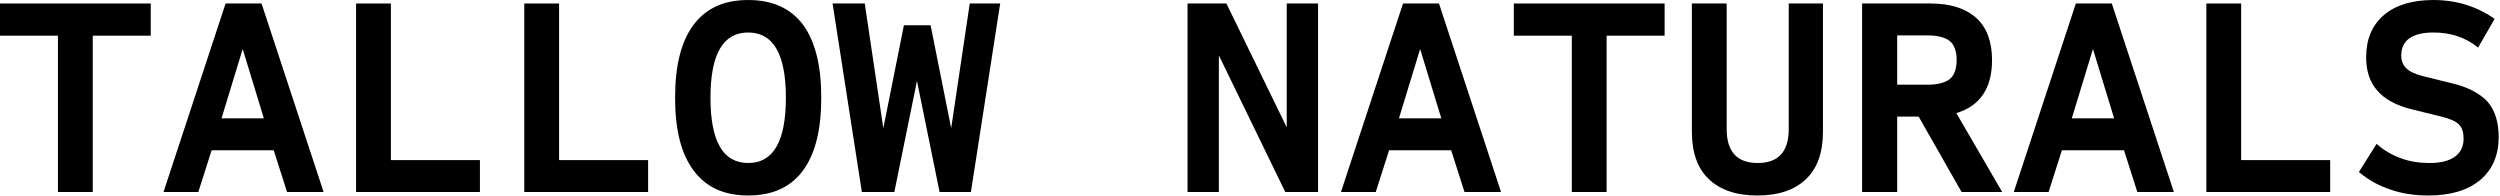 <svg xmlns="http://www.w3.org/2000/svg" xmlns:xlink="http://www.w3.org/1999/xlink" xmlns:serif="http://www.serif.com/" width="100%" height="100%" viewBox="0 0 2693 211" xml:space="preserve" style="fill-rule:evenodd;clip-rule:evenodd;stroke-linejoin:round;stroke-miterlimit:2;">    <g transform="matrix(1,0,0,1,-85.125,-17.689)">        <g transform="matrix(1.562,0,0,1.562,-93.218,74.128)">            <g transform="matrix(200,0,0,200,108.14,96.279)">                <path d="M0.23,-0L0.23,-0.539L0.03,-0.539L0.03,-0.65L0.55,-0.65L0.55,-0.539L0.35,-0.539L0.35,-0L0.23,-0Z" style="fill-rule:nonzero;"></path>            </g>            <g transform="matrix(200,0,0,200,224.14,96.279)">                <path d="M0.014,-0L0.228,-0.65L0.352,-0.65L0.566,-0L0.44,-0L0.394,-0.144L0.18,-0.144L0.134,-0L0.014,-0ZM0.214,-0.254L0.36,-0.254L0.287,-0.493L0.214,-0.254Z" style="fill-rule:nonzero;"></path>            </g>            <g transform="matrix(200,0,0,200,340.14,96.279)">                <path d="M0.098,-0L0.098,-0.65L0.218,-0.65L0.218,-0.11L0.525,-0.11L0.525,-0L0.098,-0Z" style="fill-rule:nonzero;"></path>            </g>            <g transform="matrix(200,0,0,200,456.14,96.279)">                <path d="M0.098,-0L0.098,-0.65L0.218,-0.65L0.218,-0.11L0.525,-0.11L0.525,-0L0.098,-0Z" style="fill-rule:nonzero;"></path>            </g>            <g transform="matrix(200,0,0,200,572.14,96.279)">                <path d="M0.29,0.012C0.207,0.012 0.145,-0.016 0.102,-0.074C0.059,-0.131 0.038,-0.214 0.038,-0.325C0.038,-0.436 0.059,-0.52 0.102,-0.577C0.145,-0.634 0.207,-0.662 0.29,-0.662C0.373,-0.662 0.436,-0.634 0.479,-0.577C0.521,-0.52 0.542,-0.436 0.542,-0.325C0.542,-0.214 0.521,-0.131 0.479,-0.074C0.436,-0.016 0.373,0.012 0.29,0.012ZM0.29,-0.1C0.377,-0.1 0.42,-0.175 0.42,-0.325C0.42,-0.475 0.377,-0.55 0.29,-0.55C0.203,-0.55 0.16,-0.475 0.16,-0.325C0.16,-0.175 0.203,-0.1 0.29,-0.1Z" style="fill-rule:nonzero;"></path>            </g>            <g transform="matrix(200,0,0,200,688.14,96.279)">                <path d="M0.102,-0L0.001,-0.65L0.112,-0.65L0.176,-0.22L0.247,-0.575L0.339,-0.575L0.41,-0.22L0.474,-0.65L0.579,-0.65L0.478,-0L0.37,-0L0.292,-0.383L0.214,-0L0.102,-0Z" style="fill-rule:nonzero;"></path>            </g>            <g transform="matrix(200,0,0,200,920.14,96.279)">                <path d="M0.065,-0L0.065,-0.65L0.199,-0.65L0.407,-0.223L0.407,-0.65L0.515,-0.65L0.515,-0L0.402,-0L0.173,-0.471L0.173,-0L0.065,-0Z" style="fill-rule:nonzero;"></path>            </g>            <g transform="matrix(200,0,0,200,1036.14,96.279)">                <path d="M0.014,-0L0.228,-0.65L0.352,-0.65L0.566,-0L0.44,-0L0.394,-0.144L0.18,-0.144L0.134,-0L0.014,-0ZM0.214,-0.254L0.36,-0.254L0.287,-0.493L0.214,-0.254Z" style="fill-rule:nonzero;"></path>            </g>            <g transform="matrix(200,0,0,200,1152.14,96.279)">                <path d="M0.23,-0L0.23,-0.539L0.03,-0.539L0.03,-0.65L0.55,-0.65L0.55,-0.539L0.35,-0.539L0.35,-0L0.23,-0Z" style="fill-rule:nonzero;"></path>            </g>            <g transform="matrix(200,0,0,200,1268.14,96.279)">                <path d="M0.29,0.012C0.217,0.012 0.161,-0.007 0.122,-0.045C0.083,-0.082 0.064,-0.137 0.064,-0.209L0.064,-0.65L0.184,-0.65L0.184,-0.217C0.184,-0.139 0.22,-0.1 0.291,-0.1C0.362,-0.1 0.398,-0.139 0.398,-0.217L0.398,-0.65L0.516,-0.65L0.516,-0.209C0.516,-0.137 0.497,-0.082 0.458,-0.045C0.419,-0.007 0.363,0.012 0.29,0.012Z" style="fill-rule:nonzero;"></path>            </g>            <g transform="matrix(200,0,0,200,1384.14,96.279)">                <path d="M0.071,-0L0.071,-0.65L0.307,-0.65C0.376,-0.65 0.428,-0.633 0.465,-0.6C0.501,-0.567 0.519,-0.518 0.519,-0.455C0.519,-0.358 0.478,-0.297 0.396,-0.272L0.554,-0L0.414,-0L0.266,-0.26L0.192,-0.26L0.192,-0L0.071,-0ZM0.192,-0.37L0.297,-0.37C0.332,-0.37 0.358,-0.377 0.374,-0.39C0.389,-0.403 0.397,-0.425 0.397,-0.455C0.397,-0.485 0.389,-0.507 0.374,-0.52C0.358,-0.533 0.332,-0.54 0.297,-0.54L0.192,-0.54L0.192,-0.37Z" style="fill-rule:nonzero;"></path>            </g>            <g transform="matrix(200,0,0,200,1500.14,96.279)">                <path d="M0.014,-0L0.228,-0.65L0.352,-0.65L0.566,-0L0.44,-0L0.394,-0.144L0.18,-0.144L0.134,-0L0.014,-0ZM0.214,-0.254L0.36,-0.254L0.287,-0.493L0.214,-0.254Z" style="fill-rule:nonzero;"></path>            </g>            <g transform="matrix(200,0,0,200,1616.14,96.279)">                <path d="M0.098,-0L0.098,-0.65L0.218,-0.65L0.218,-0.11L0.525,-0.11L0.525,-0L0.098,-0Z" style="fill-rule:nonzero;"></path>            </g>            <g transform="matrix(200,0,0,200,1732.14,96.279)">                <path d="M0.284,0.012C0.237,0.012 0.194,0.006 0.154,-0.008C0.114,-0.021 0.077,-0.041 0.044,-0.069L0.105,-0.166C0.131,-0.143 0.159,-0.127 0.19,-0.116C0.22,-0.105 0.252,-0.1 0.287,-0.1C0.326,-0.1 0.355,-0.107 0.375,-0.122C0.395,-0.136 0.405,-0.157 0.405,-0.184C0.405,-0.205 0.4,-0.222 0.389,-0.233C0.378,-0.244 0.359,-0.252 0.332,-0.259L0.227,-0.285C0.173,-0.298 0.133,-0.32 0.108,-0.349C0.082,-0.378 0.069,-0.416 0.069,-0.465C0.069,-0.526 0.089,-0.575 0.13,-0.61C0.171,-0.645 0.228,-0.662 0.301,-0.662C0.38,-0.662 0.451,-0.64 0.512,-0.597L0.455,-0.498C0.412,-0.533 0.361,-0.55 0.301,-0.55C0.264,-0.55 0.237,-0.543 0.218,-0.53C0.199,-0.516 0.19,-0.496 0.19,-0.471C0.19,-0.452 0.196,-0.438 0.207,-0.427C0.218,-0.416 0.236,-0.407 0.263,-0.4L0.368,-0.374C0.422,-0.361 0.462,-0.339 0.488,-0.311C0.513,-0.282 0.526,-0.241 0.526,-0.19C0.526,-0.127 0.505,-0.078 0.463,-0.042C0.42,-0.006 0.361,0.012 0.284,0.012Z" style="fill-rule:nonzero;"></path>            </g>        </g>    </g></svg>